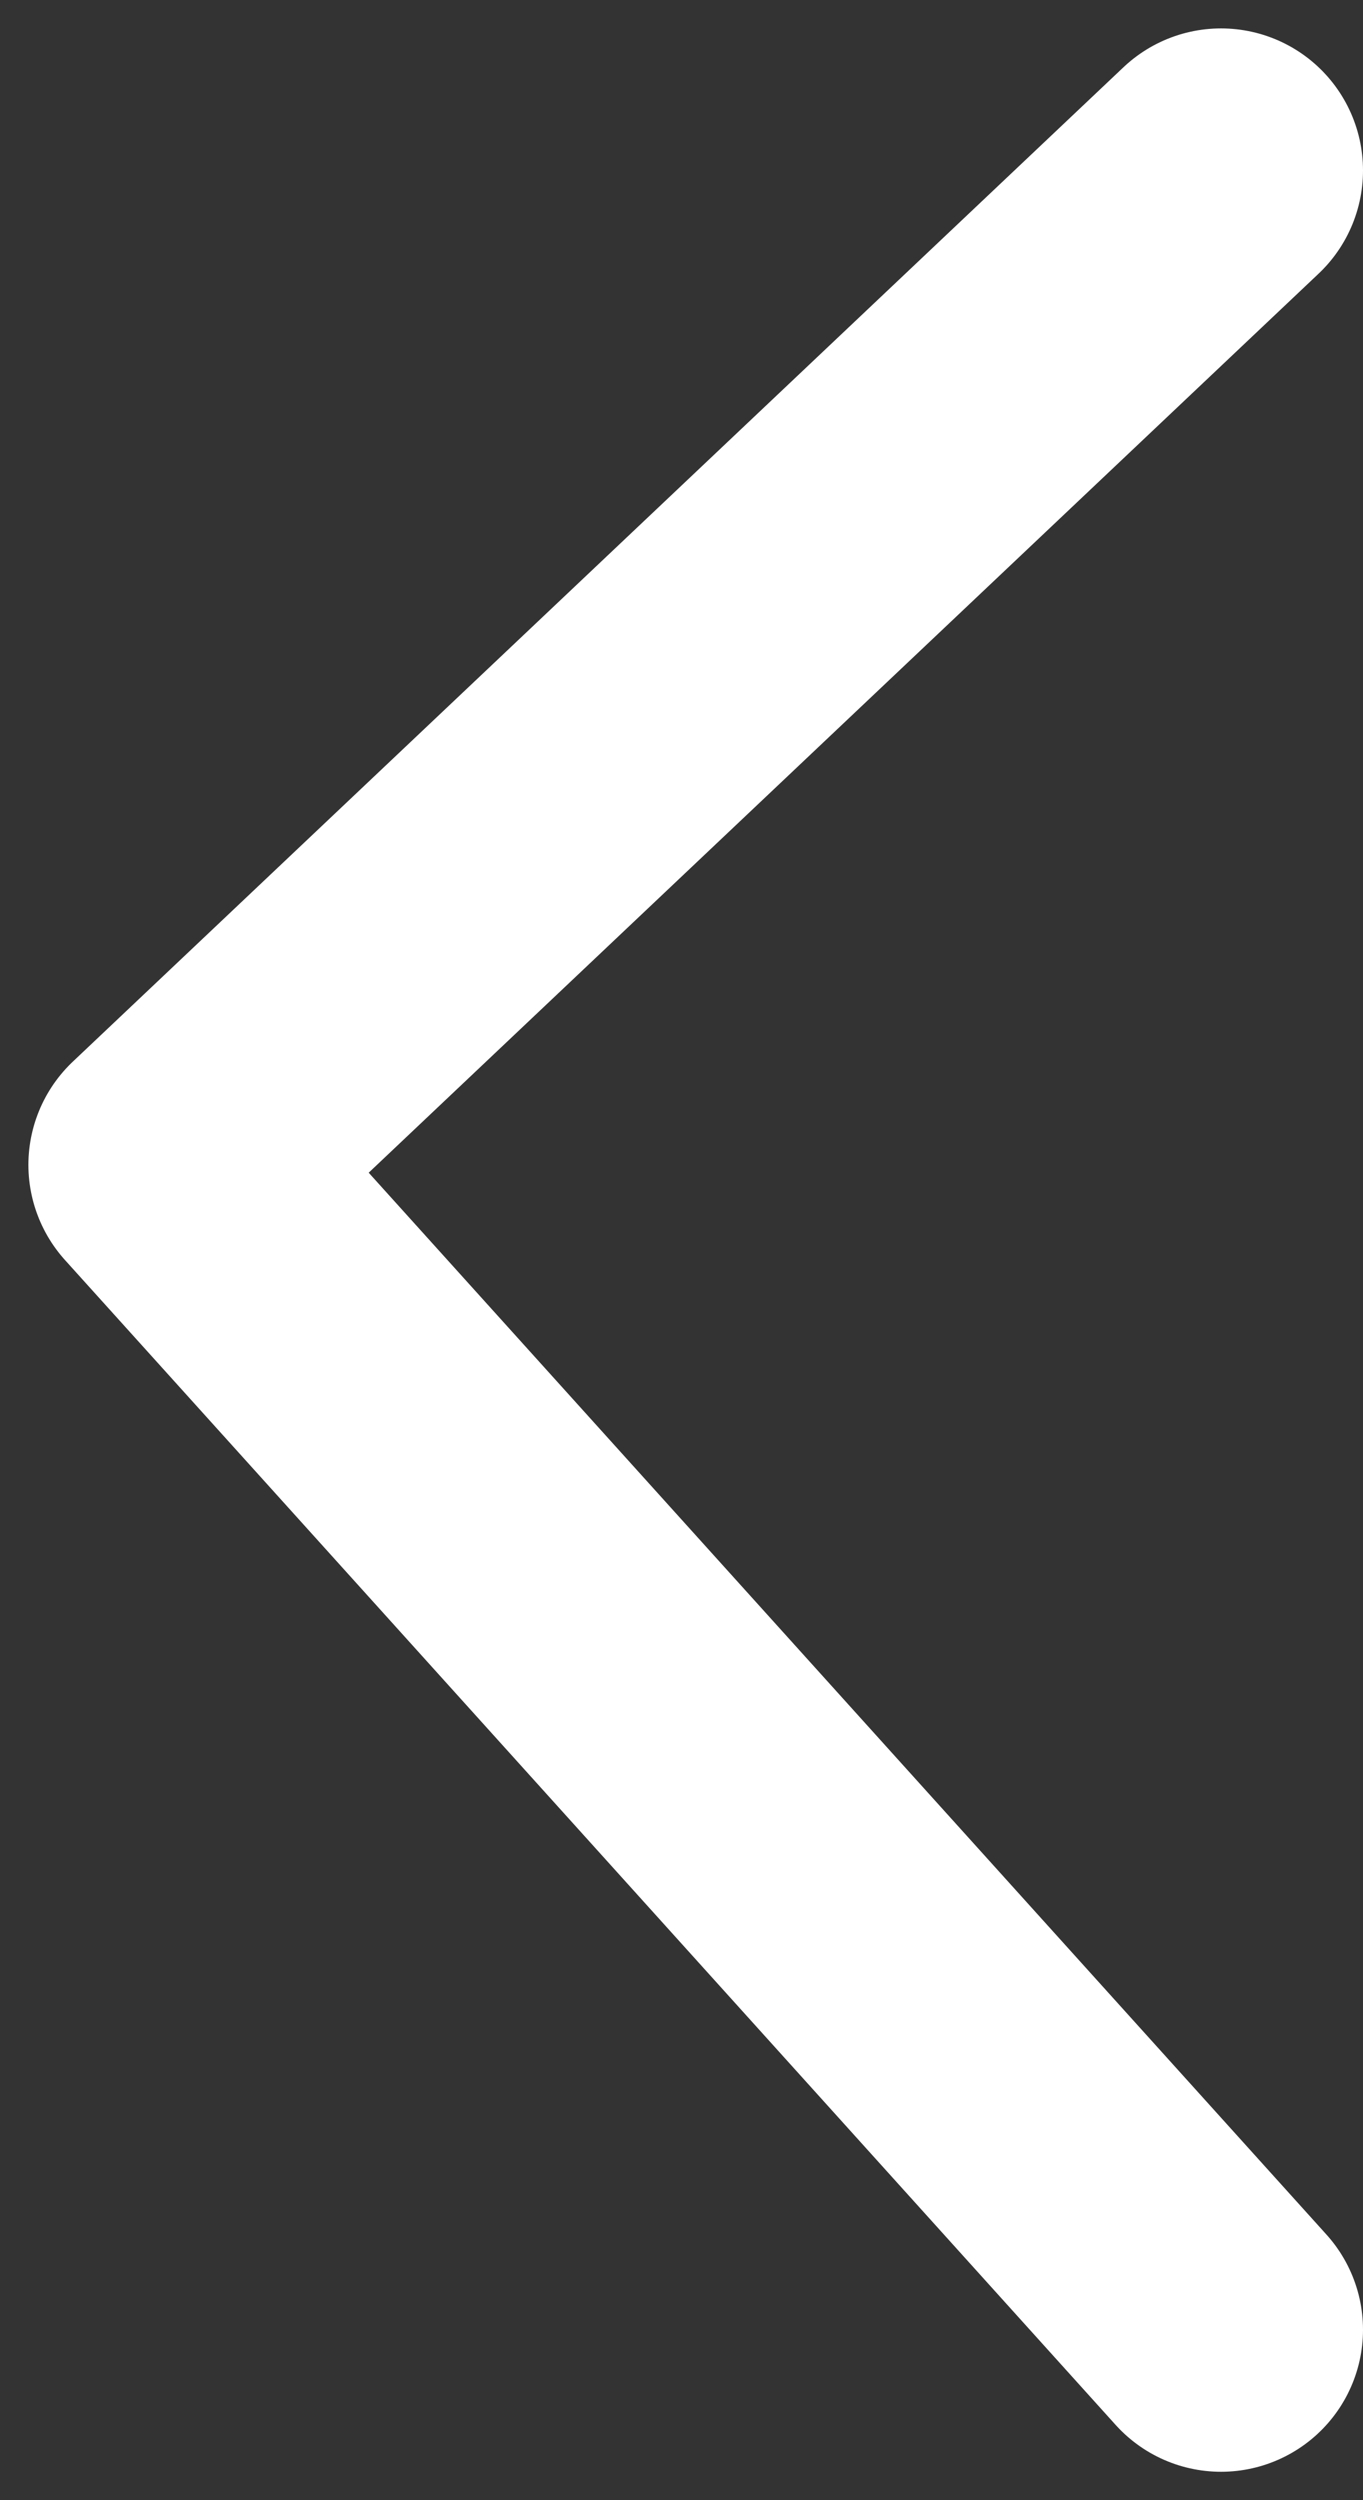 <svg width="24" height="44" viewBox="0 0 24 44" fill="none" xmlns="http://www.w3.org/2000/svg">
<rect x="0" y="0" width="24" height="44" fill="#333333" stroke="none"/>
<path d="M21.5 41L3 20.5L21.5 3" stroke="white" stroke-width="5" stroke-linecap="round" stroke-linejoin="round"/>
</svg>
